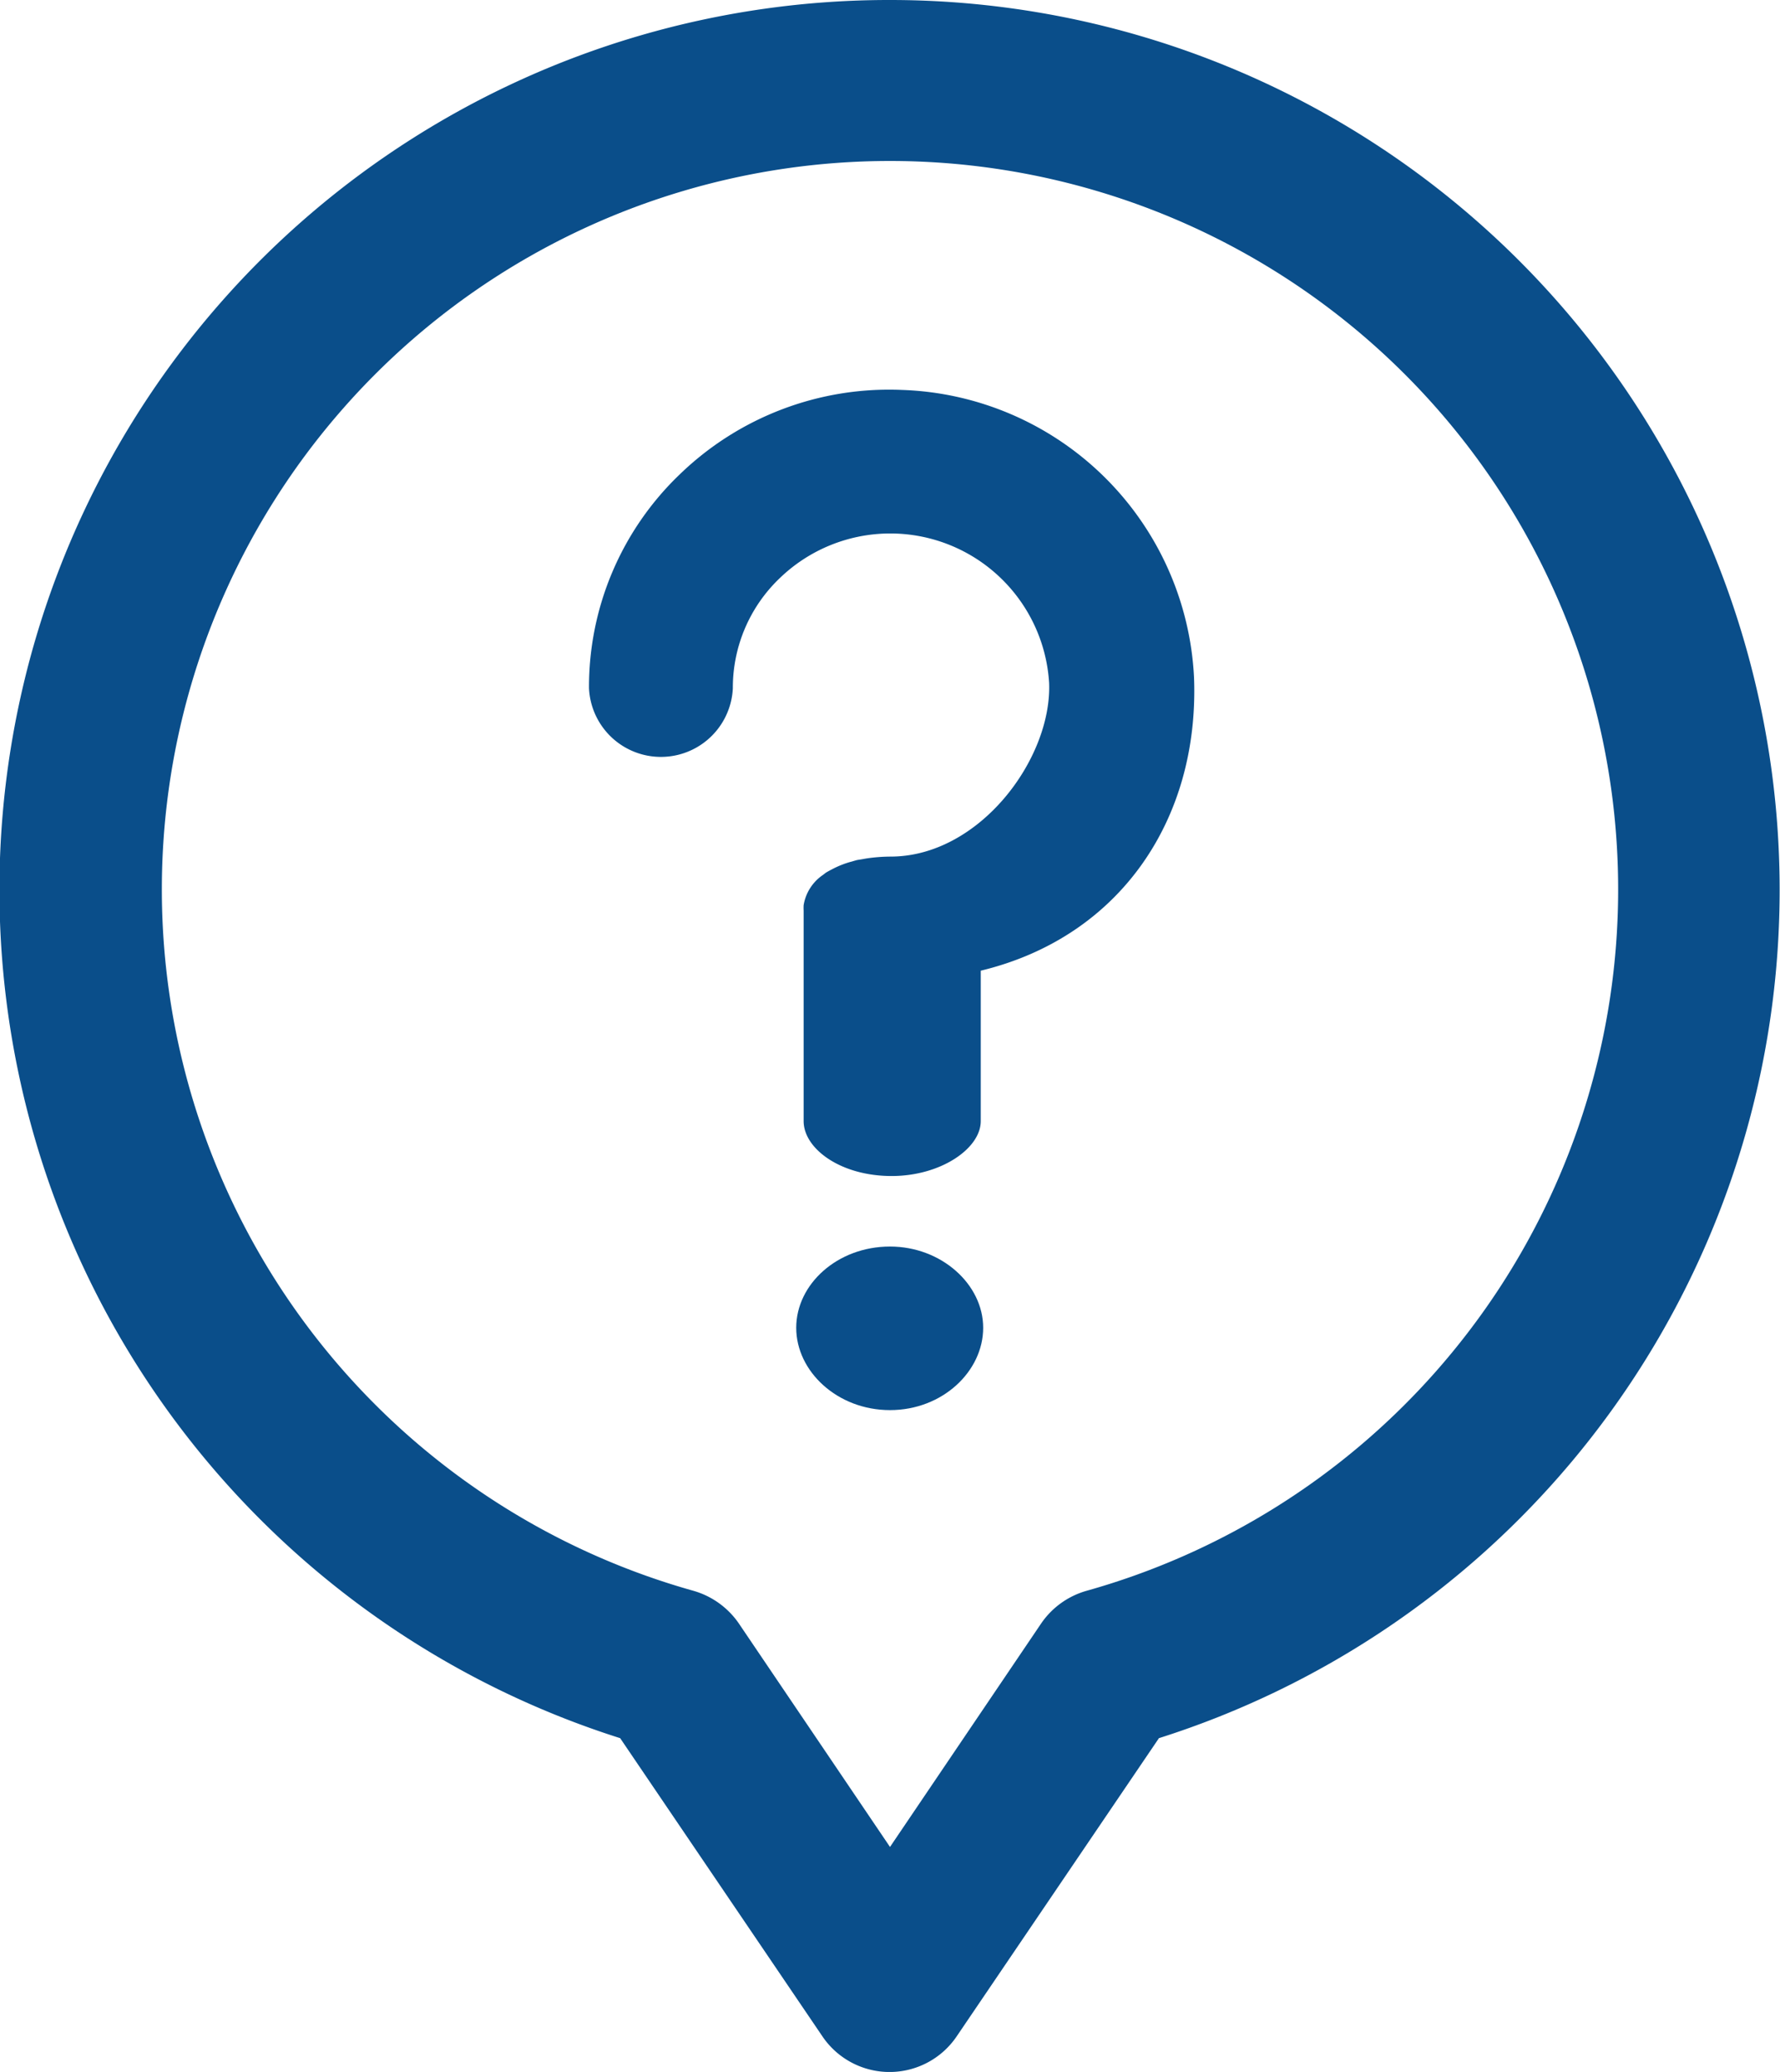 <svg id="Layer_1" data-name="Layer 1" xmlns="http://www.w3.org/2000/svg" viewBox="0 0 117.68 136.93"><defs><style>.cls-1{fill:#0a4e8a;}</style></defs><title>AGCollege_Plataforma_Iconos</title><path class="cls-1" d="M58.84,0A58.81,58.81,0,0,0,41,114.87l13.38,19.72a5.36,5.36,0,0,0,8.86,0l13.38-19.72A58.81,58.81,0,0,0,58.84,0Zm13,105.13a5.43,5.43,0,0,0-3,2.15l-10,14.78-10-14.78a5.47,5.47,0,0,0-3-2.15,48.14,48.14,0,1,1,26,0Z"/><path class="cls-1" d="M59.65,25.77a19.9,19.9,0,0,0-14.71,5.58,19.44,19.44,0,0,0-6,14.13,4.76,4.76,0,0,0,9.51,0,10,10,0,0,1,3.11-7.28,10.52,10.52,0,0,1,17.8,6.94c.19,5-4.6,11.47-10.49,11.47a11.12,11.12,0,0,0-1.57.12l-.65.11-.53.15a6.33,6.33,0,0,0-1,.4c-.19.1-.37.19-.53.29l-.18.14a3,3,0,0,0-1.28,2,3.31,3.31,0,0,0,0,.36V74.09c0,1.81,2.42,3.63,5.82,3.63,3.25,0,5.89-1.82,5.89-3.63V64.15c9.2-2.22,14.46-10,14.1-19.38A20,20,0,0,0,59.65,25.77Z"/><path class="cls-1" d="M58.84,82.38c-3.48,0-6.2,2.49-6.2,5.37s2.72,5.44,6.2,5.44S65,90.62,65,87.75,62.24,82.38,58.84,82.38Z"/></svg>